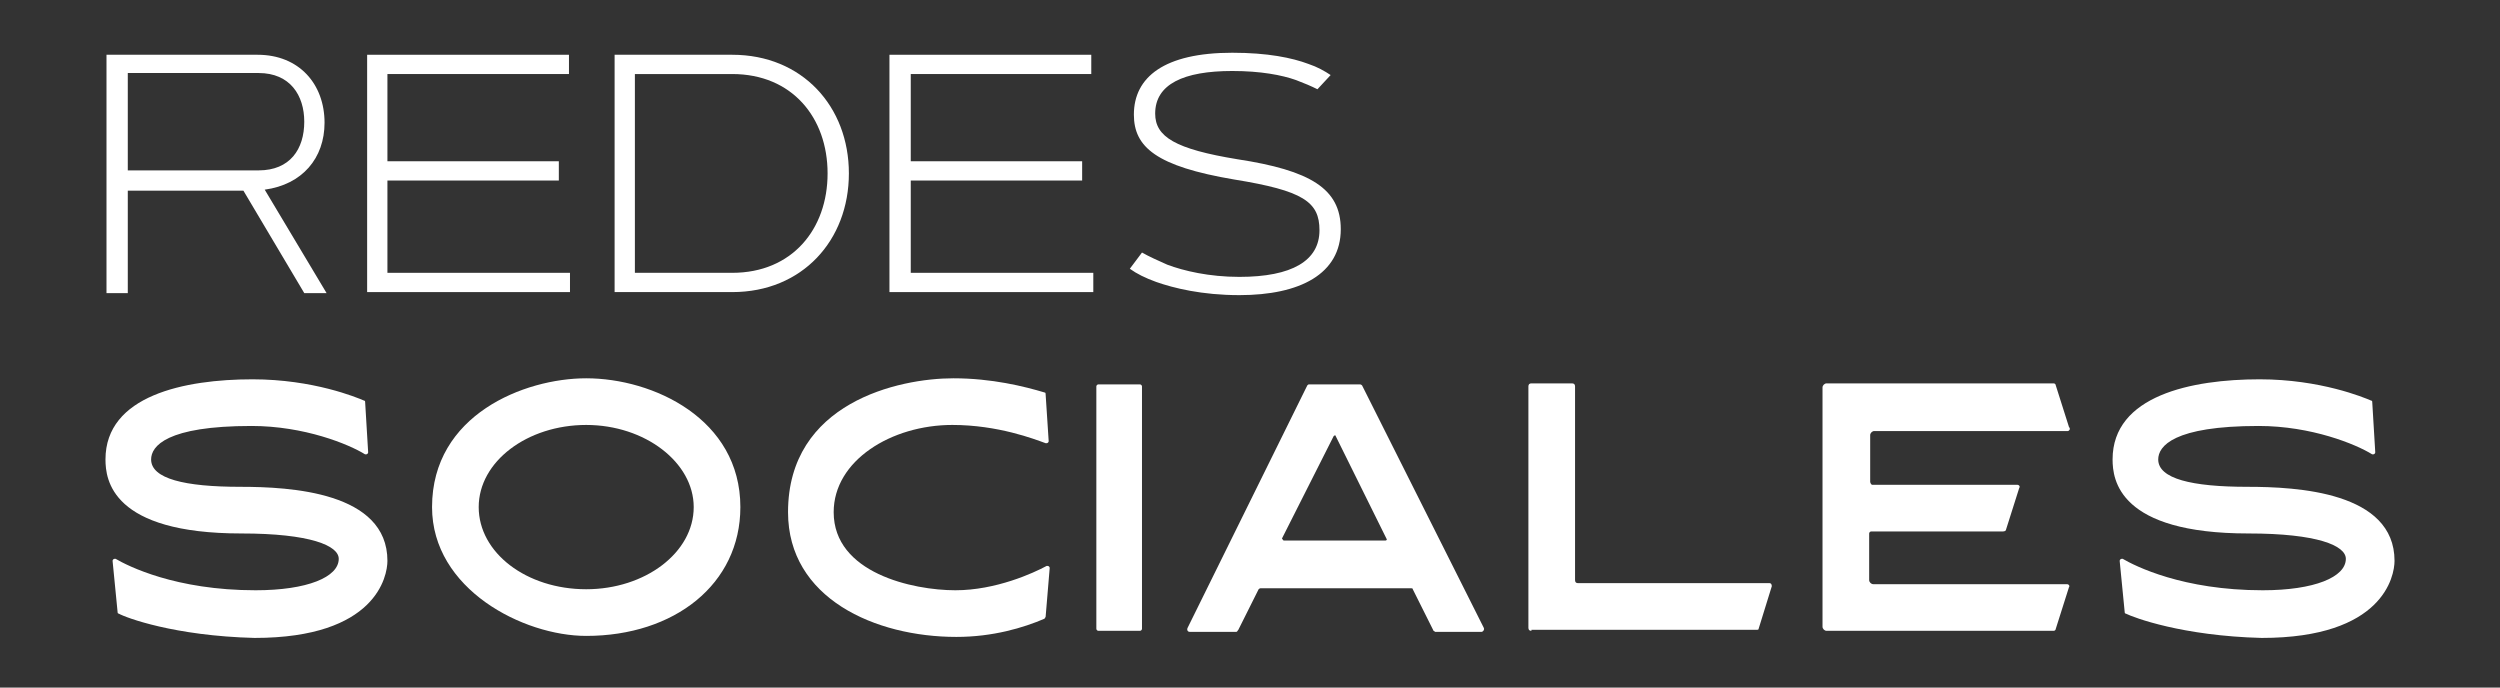 <?xml version="1.0" encoding="UTF-8"?>
<!-- Generator: Adobe Illustrator 26.1.0, SVG Export Plug-In . SVG Version: 6.00 Build 0)  -->
<svg xmlns="http://www.w3.org/2000/svg" xmlns:xlink="http://www.w3.org/1999/xlink" version="1.1" id="Layer_1" x="0px" y="0px" viewBox="0 0 246.5 67.8" style="enable-background:new 0 0 246.5 67.8;" xml:space="preserve">
<rect x="0" y="0" width="246.5" height="67.8" fill="#333333" stroke="none"/>
<style type="text/css">
	.st0{fill:#FFFFFF;}
</style>
<g>
	<path class="st0" d="M10.5,28.8V5.4h14.9c4.1,0,6.6,2.9,6.6,6.7c0,3.5-2.2,6.1-5.9,6.6l6.1,10.2h-2.2l-6-10.1H12.6v10.1H10.5z    M12.6,7.3v9.5h12.9c3.1,0,4.5-2.1,4.5-4.8c0-2.6-1.4-4.8-4.5-4.8H12.6z"></path>
	<path class="st0" d="M55.1,15.9v1.9H38.2v9.1h18v1.9H36.2V5.4h19.9v1.9H38.2v8.6H55.1z"></path>
	<path class="st0" d="M72.2,28.8H60.6V5.4h11.6c6.9,0,11.5,5.1,11.5,11.7C83.7,23.7,79.1,28.8,72.2,28.8z M62.6,26.9h9.6   c5.9,0,9.4-4.3,9.4-9.8c0-5.5-3.5-9.8-9.4-9.8h-9.6V26.9z"></path>
	<path class="st0" d="M106.7,15.9v1.9H89.8v9.1h18v1.9H87.7V5.4h19.9v1.9H89.8v8.6H106.7z"></path>
	<path class="st0" d="M129.9,8.8c-0.6-0.3-1.3-0.6-2.1-0.9c-1.4-0.5-3.5-0.9-6.3-0.9c-4.8,0-7.6,1.3-7.6,4.2c0,2.3,2,3.5,8.1,4.5   c7.2,1.1,10.2,2.9,10.2,6.9c0,4.4-4,6.5-10,6.5c-3.7,0-6.5-0.7-8.2-1.3c-1.1-0.4-1.9-0.8-2.6-1.3l1.2-1.6c0.7,0.4,1.6,0.8,2.5,1.2   c1.6,0.6,4.1,1.2,7.1,1.2c5.2,0,7.9-1.6,7.9-4.6c0-2.8-1.6-3.9-8.4-5c-7.7-1.3-9.9-3.2-9.9-6.4c0-3.7,3-6.1,9.7-6.1   c3.5,0,5.9,0.5,7.5,1.1c0.9,0.3,1.6,0.7,2.2,1.1L129.9,8.8z"></path>
	<path class="st0" d="M11.7,60.5c-0.1,0-0.1-0.1-0.1-0.1l-0.5-5.1c0-0.1,0.1-0.2,0.2-0.2c0,0,0.1,0,0.1,0c1.2,0.7,5.9,3.1,13.8,3.1   c5.1,0,8.2-1.3,8.2-3.1c0-1.3-2.8-2.5-9.6-2.5c-12.8,0-13.4-5.3-13.4-7.3c0-6.3,7.8-7.9,14.5-7.9c6,0,10.3,1.8,11,2.1   c0.1,0,0.1,0.1,0.1,0.1l0.3,5c0,0.1-0.1,0.2-0.2,0.2c0,0-0.1,0-0.1,0c-1.6-1-6-2.8-11.2-2.8c-8.4,0-9.9,2-9.9,3.3   c0,1.9,3.3,2.7,8.8,2.7c4.9,0,14.5,0.5,14.5,7.3c0,1.5-1.1,7.6-13.1,7.6C17.2,62.7,12.4,60.9,11.7,60.5z"></path>
	<path class="st0" d="M42.6,50c0-9.1,9.1-12.7,15.2-12.7c6.6,0,15.2,4,15.2,12.7c0,7.6-6.5,12.7-15.2,12.7   C51.6,62.7,42.6,58.1,42.6,50z M47.2,50c0,4.5,4.7,8.1,10.6,8.1c5.8,0,10.6-3.6,10.6-8.1c0-4.4-4.8-8.1-10.6-8.1   C52,41.9,47.2,45.5,47.2,50z"></path>
	<path class="st0" d="M103.1,60.8c0,0.1-0.1,0.1-0.1,0.2c-2.1,0.9-5.1,1.8-8.7,1.8c-8,0-16.6-3.8-16.6-12.3   c0-10.8,10.9-13.2,16.3-13.2c3.8,0,7,0.8,9,1.4c0.1,0,0.1,0.1,0.1,0.2l0.3,4.6c0,0.1-0.1,0.2-0.2,0.2c0,0-0.1,0-0.1,0   c-1.1-0.4-4.7-1.8-9.2-1.8c-6,0-11.7,3.5-11.7,8.6c0,6,7.8,7.7,12,7.7c4,0,7.7-1.7,9-2.4c0,0,0.1,0,0.1,0c0.1,0,0.2,0.1,0.2,0.2   L103.1,60.8z"></path>
	<path class="st0" d="M108.3,62.2c-0.1,0-0.2-0.1-0.2-0.2V38.1c0-0.1,0.1-0.2,0.2-0.2h4.1c0.1,0,0.2,0.1,0.2,0.2V62   c0,0.1-0.1,0.2-0.2,0.2H108.3z"></path>
	<path class="st0" d="M141.3,62.1l-2-4c0-0.1-0.1-0.1-0.2-0.1h-14.8c-0.1,0-0.2,0.1-0.2,0.1l-2,4c-0.1,0.1-0.1,0.2-0.2,0.2h-4.6   c-0.2,0-0.3-0.2-0.2-0.4L128.9,38c0.1-0.1,0.1-0.1,0.2-0.1h5c0.1,0,0.2,0.1,0.2,0.1l12,23.9c0.1,0.2-0.1,0.4-0.2,0.4h-4.6   C141.4,62.2,141.3,62.2,141.3,62.1z M126.6,53.3h10c0.1,0,0.2-0.1,0.1-0.2l-5-10.1c0-0.1-0.1-0.1-0.2,0l-5.1,10.1   C126.5,53.2,126.5,53.3,126.6,53.3z"></path>
	<path class="st0" d="M151,62.2c-0.2,0-0.3-0.1-0.3-0.3V38.1c0-0.2,0.1-0.3,0.3-0.3h4c0.2,0,0.3,0.1,0.3,0.3v19.1   c0,0.2,0.1,0.3,0.3,0.3h18.9c0.1,0,0.2,0.1,0.2,0.3l-1.3,4.2c0,0.1-0.1,0.1-0.2,0.1H151z"></path>
	<path class="st0" d="M203.9,42.5h-19.1c-0.2,0-0.4,0.2-0.4,0.4v4.6c0,0.1,0.1,0.3,0.2,0.3h14.3c0.2,0,0.3,0.2,0.2,0.3l-1.3,4.1   c0,0.1-0.1,0.2-0.3,0.2h-13c-0.1,0-0.2,0.1-0.2,0.2v4.6c0,0.2,0.2,0.4,0.4,0.4h19.1c0.2,0,0.3,0.2,0.2,0.3l-1.3,4.1   c0,0.1-0.1,0.2-0.2,0.2h-22.4c-0.2,0-0.4-0.2-0.4-0.4V38.2c0-0.2,0.2-0.4,0.4-0.4h22.4c0.1,0,0.2,0.1,0.2,0.2l1.3,4.1   C204.2,42.3,204,42.5,203.9,42.5z"></path>
	<path class="st0" d="M209.6,60.5c-0.1,0-0.1-0.1-0.1-0.1l-0.5-5.1c0-0.1,0.1-0.2,0.2-0.2c0,0,0.1,0,0.1,0c1.2,0.7,5.9,3.1,13.8,3.1   c5.1,0,8.2-1.3,8.2-3.1c0-1.3-2.8-2.5-9.6-2.5c-12.8,0-13.4-5.3-13.4-7.3c0-6.3,7.8-7.9,14.5-7.9c6,0,10.3,1.8,11,2.1   c0.1,0,0.1,0.1,0.1,0.1l0.3,5c0,0.1-0.1,0.2-0.2,0.2c0,0-0.1,0-0.1,0c-1.6-1-6-2.8-11.2-2.8c-8.4,0-9.9,2-9.9,3.3   c0,1.9,3.3,2.7,8.8,2.7c4.9,0,14.5,0.5,14.5,7.3c0,1.5-1.1,7.6-13.1,7.6C215.2,62.7,210.4,60.9,209.6,60.5z"></path>
</g>
</svg>
